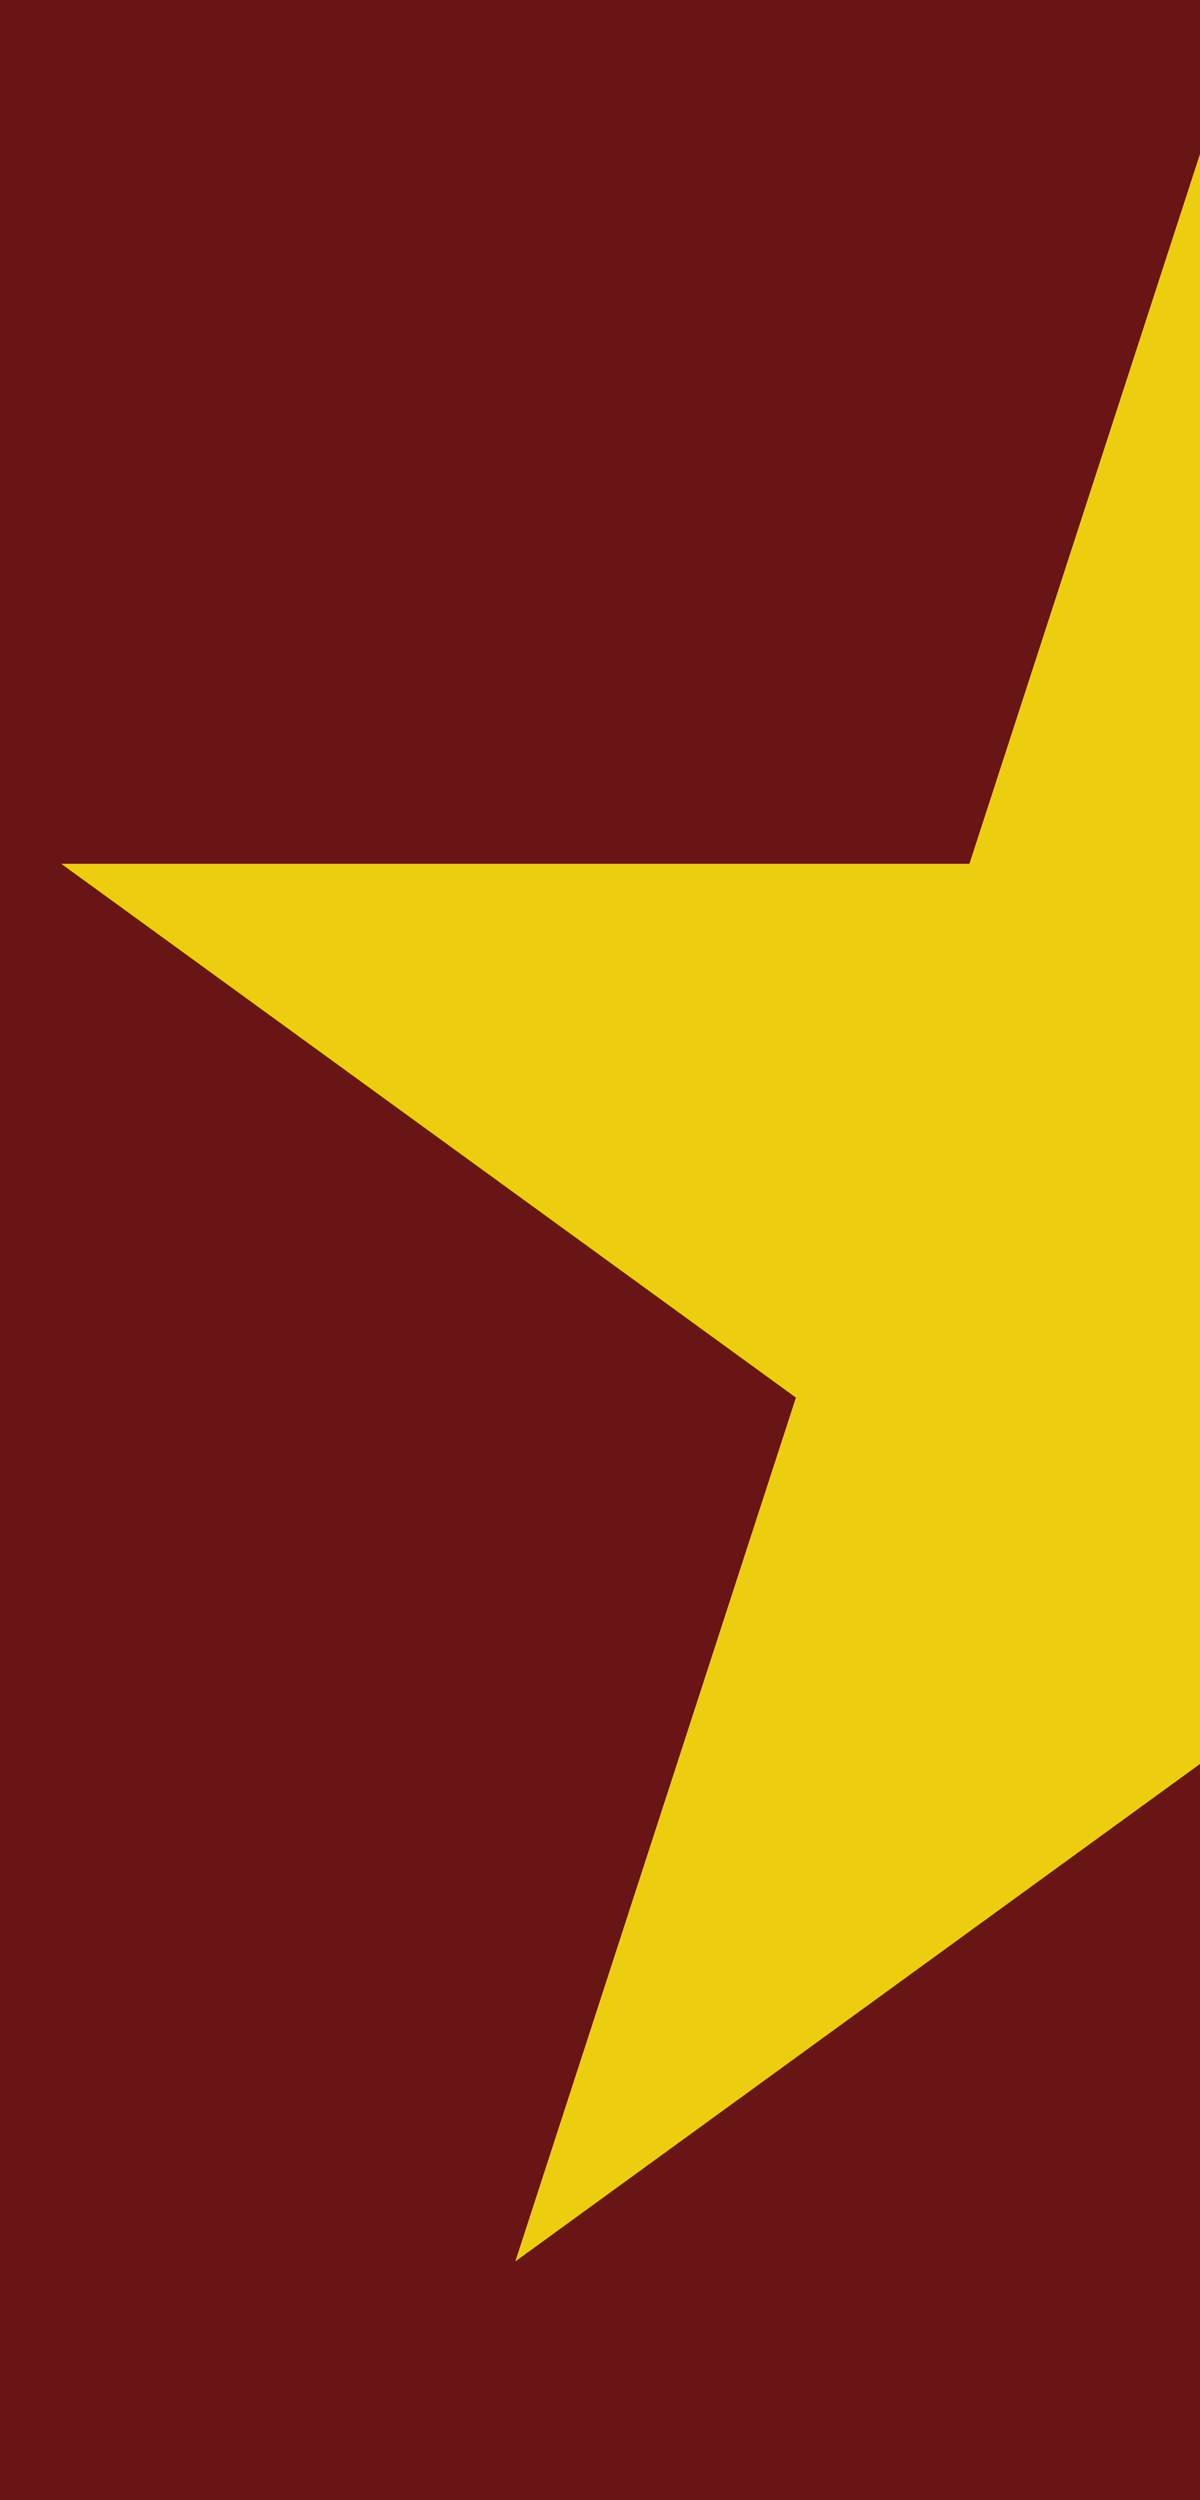 <svg width="12" height="25" fill="none" xmlns="http://www.w3.org/2000/svg"><g clip-path="url(#a)"><path fill="#691415" d="M0 0h25v25H0z"/><path d="m12.5 0 2.806 8.637h9.082l-7.347 5.338 2.806 8.638-7.347-5.338-7.347 5.338 2.806-8.638L.612 8.637h9.082L12.5 0Z" fill="#ECCE0F"/></g><defs><clipPath id="a"><path fill="#fff" d="M0 0h12v25H0z"/></clipPath></defs></svg>